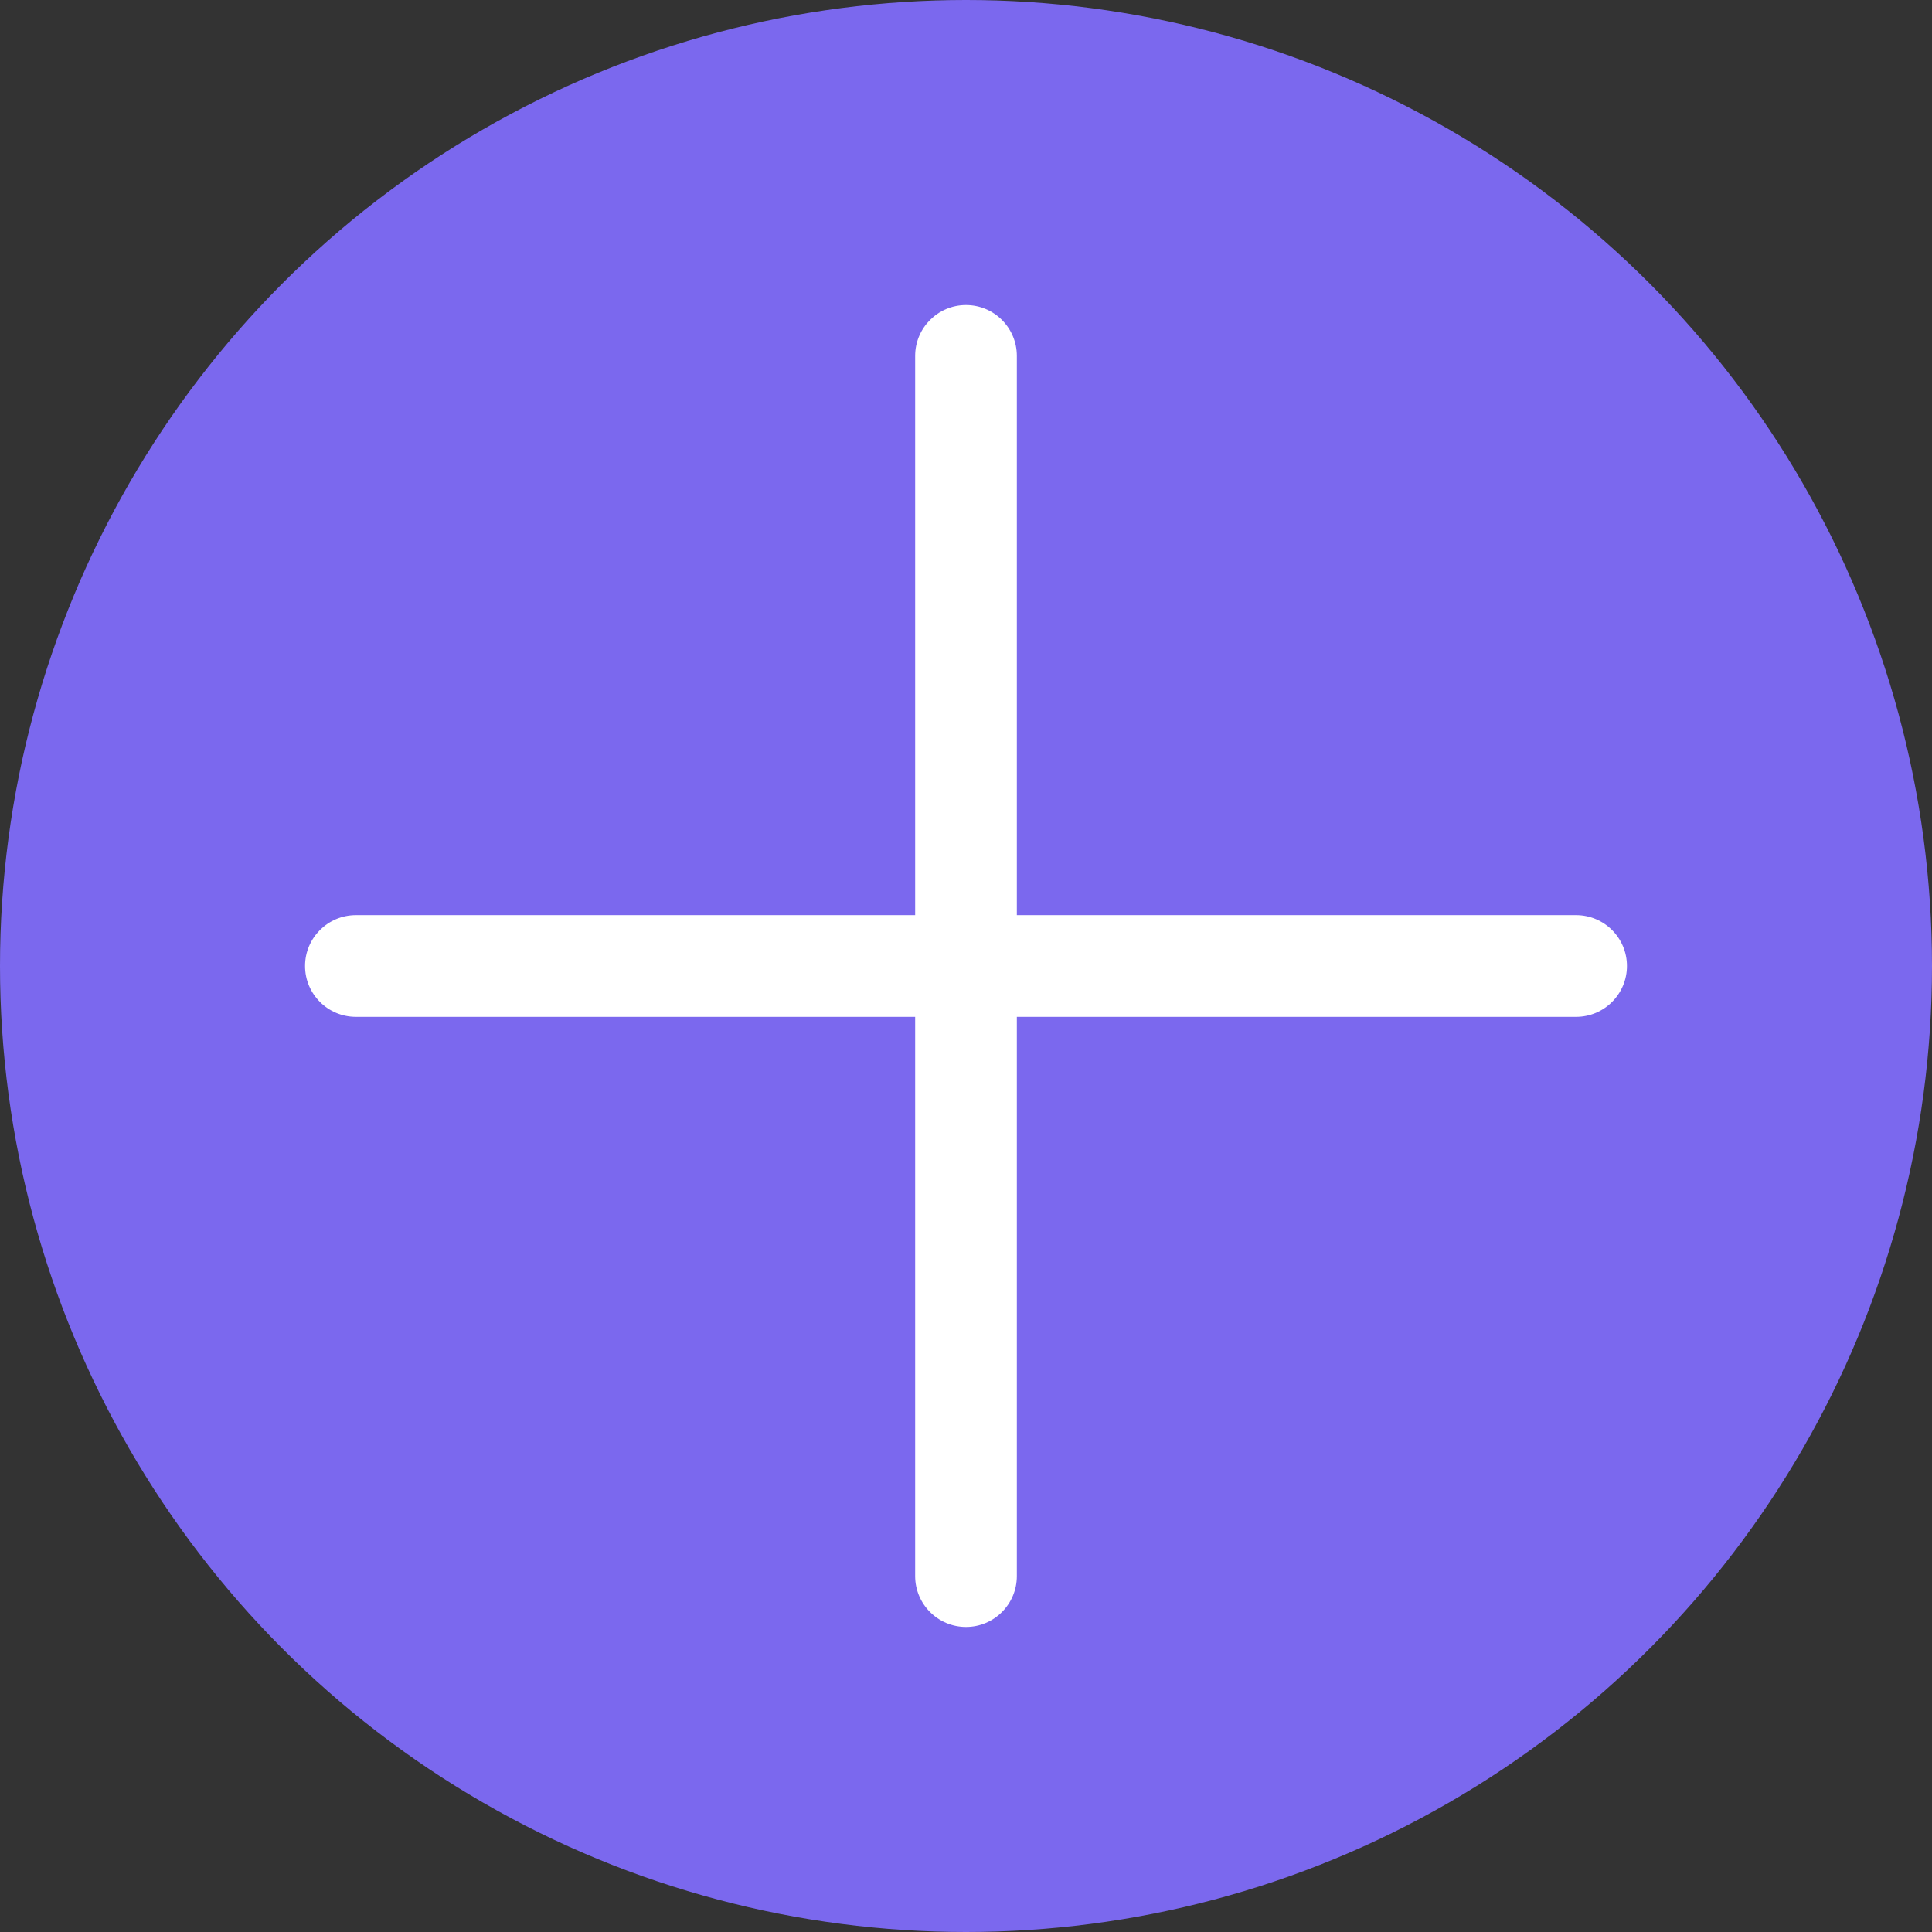 <svg width="19" height="19" viewBox="0 0 19 19" fill="none" xmlns="http://www.w3.org/2000/svg">
<rect x="0" y="0" width="19" height="19" fill="#333333" stroke="none"/>
<g clip-path="url(#clip0_4_6)">
<circle cx="9.5" cy="9.5" r="9.5" fill="#7B68EE"/>
<path d="M15.5 9H10V3.5C10 3.224 9.776 3 9.5 3C9.224 3 9 3.224 9 3.5V9H3.5C3.224 9 3 9.224 3 9.5C3 9.776 3.224 10 3.5 10H9V15.5C9 15.776 9.224 16 9.5 16C9.776 16 10 15.776 10 15.5V10H15.5C15.776 10 16 9.776 16 9.5C16 9.224 15.776 9 15.5 9Z" fill="white"/>
</g>
<defs>
<clipPath id="clip0_4_6">
<rect width="19" height="19" fill="white"/>
</clipPath>
</defs>
</svg>
